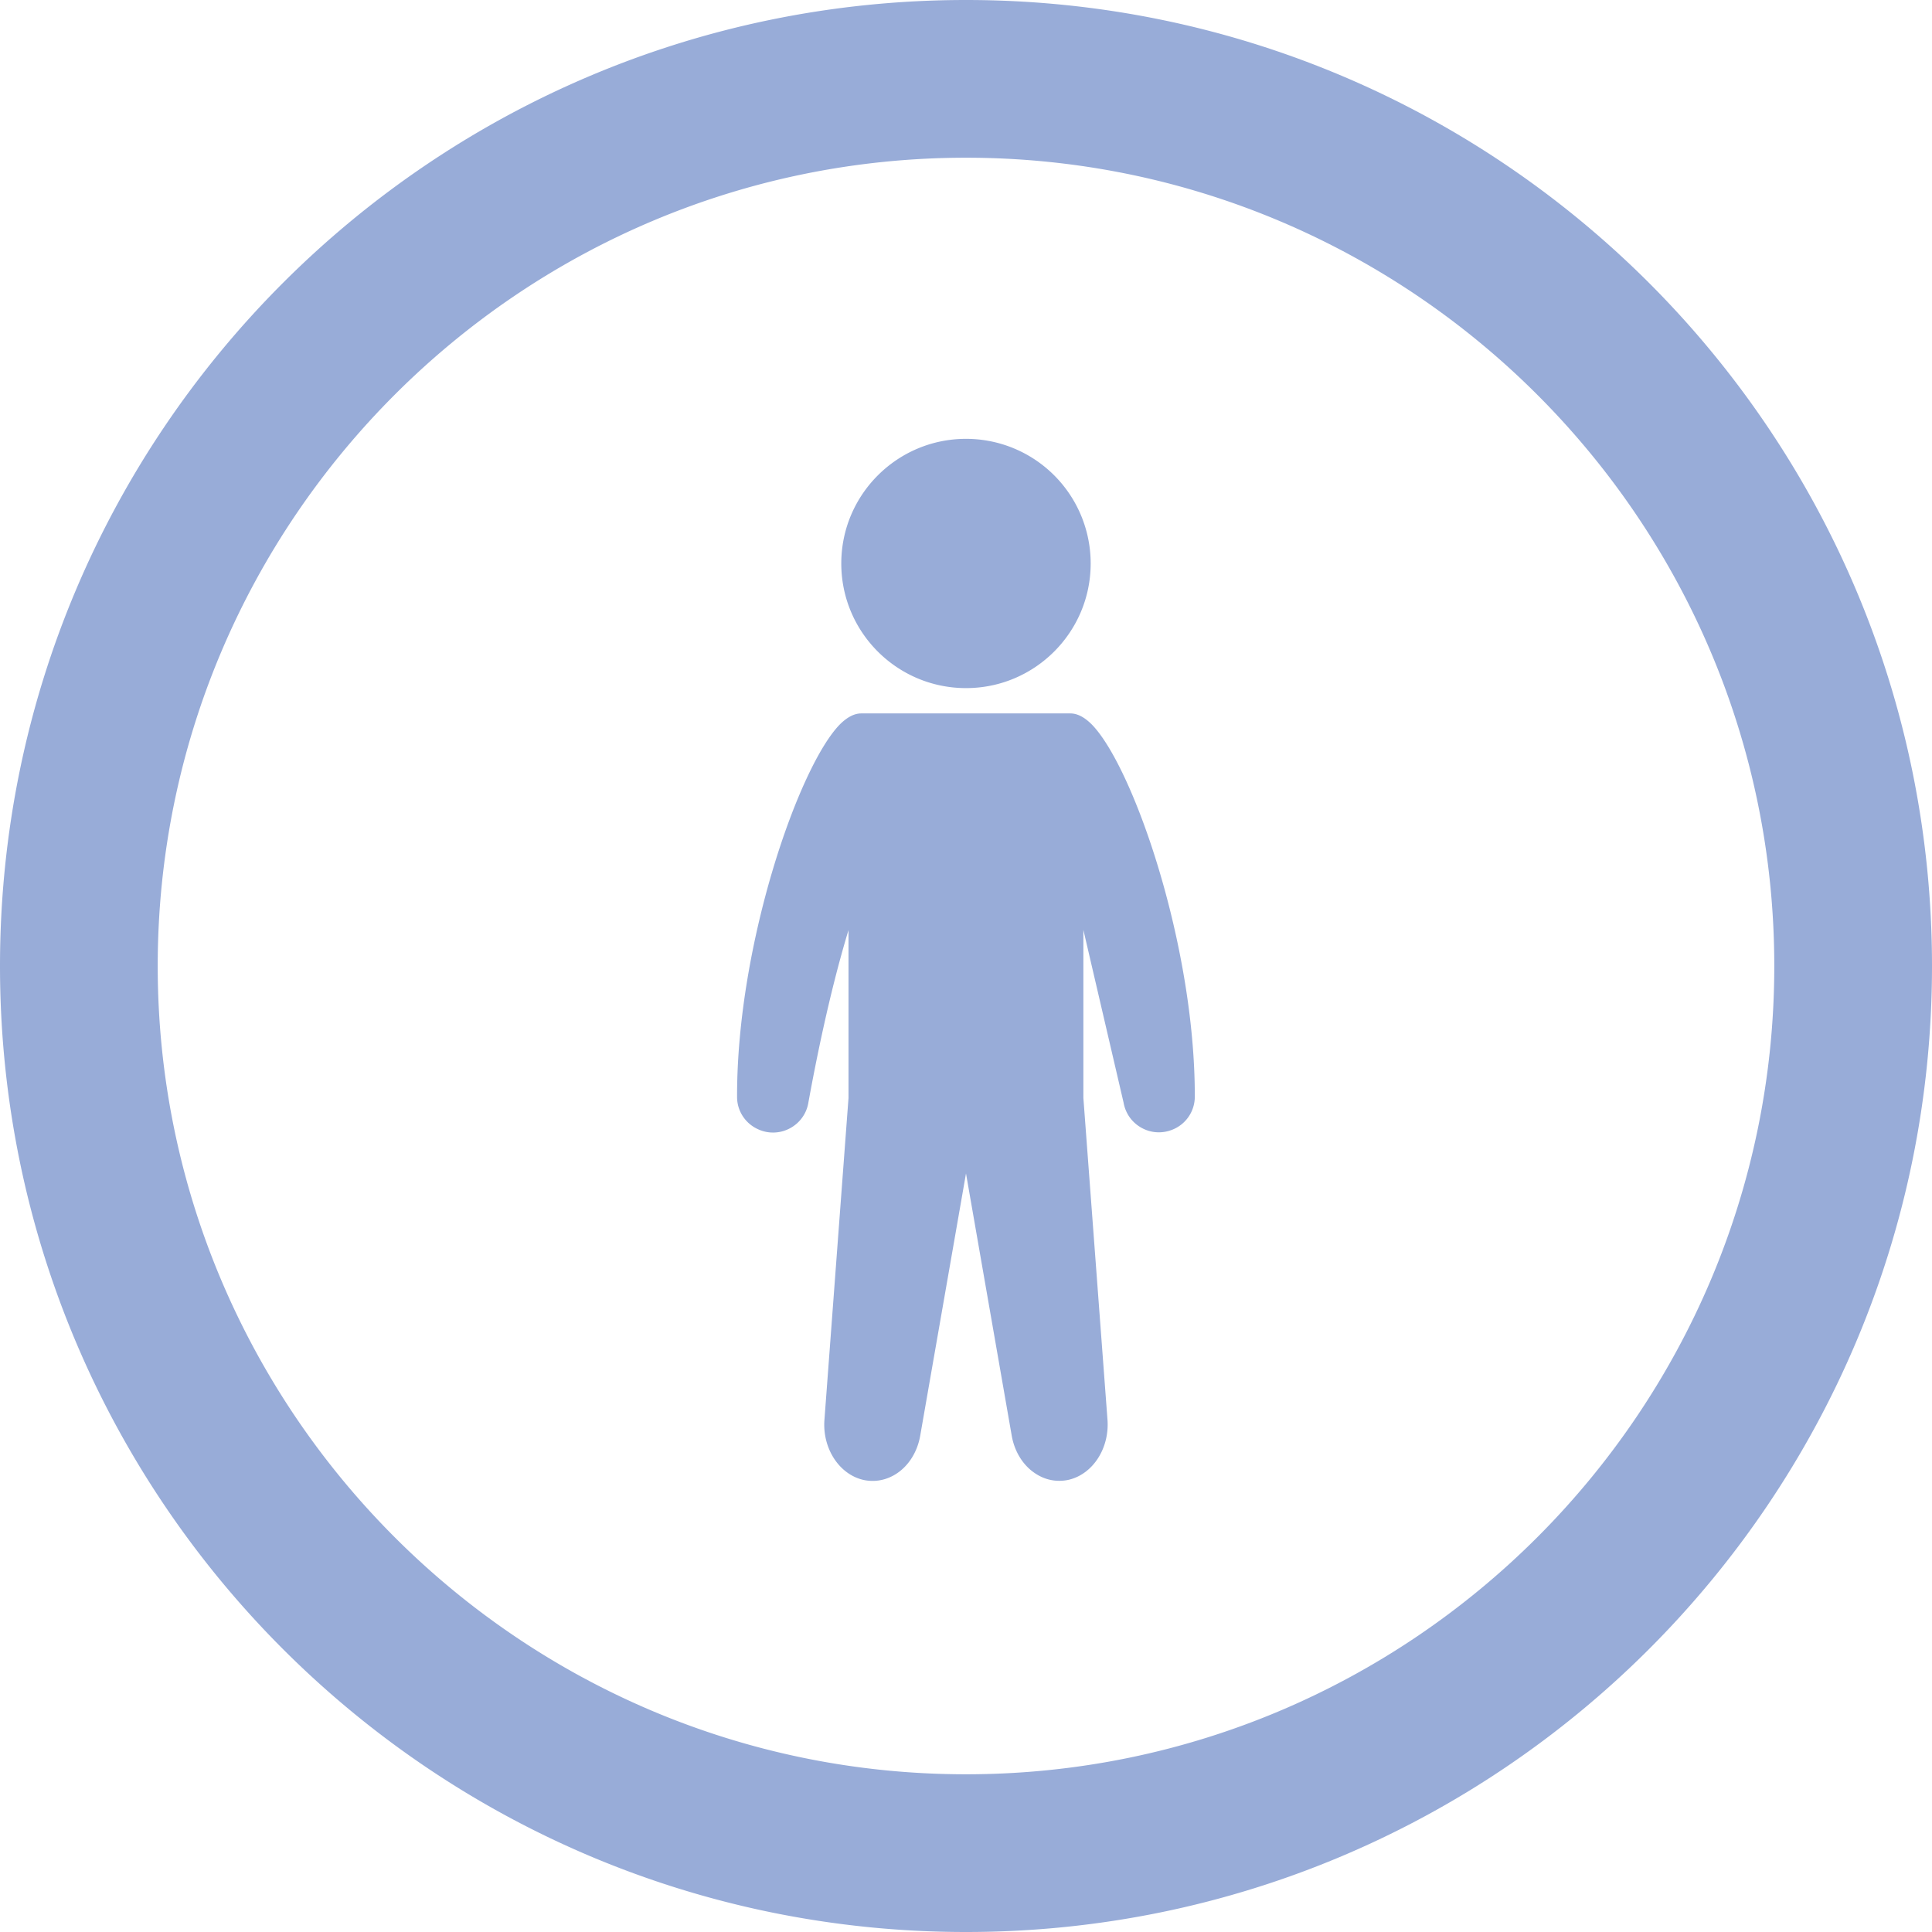 <svg xmlns="http://www.w3.org/2000/svg" width="49" height="49" fill="#98acd8" xmlns:v="https://vecta.io/nano"><path d="M24.5 4C35.803 4 45 13.196 45 24.5S35.803 45 24.5 45 4 35.804 4 24.5 13.196 4 24.5 4m0-4C10.969 0 0 10.969 0 24.5S10.969 49 24.5 49 49 38.031 49 24.5 38.031 0 24.5 0h0zm-3.163 14.291c0-1.744 1.417-3.161 3.164-3.161a3.16 3.16 0 0 1 3.161 3.161c0 1.744-1.417 3.161-3.161 3.161s-3.164-1.413-3.164-3.161zm8.966 13.526a.9.9 0 0 1-.556.829c-.258.108-.545.095-.79-.039s-.411-.365-.46-.64l-1.02-4.383v4.263l.611 8.156c.055.716-.359 1.368-.96 1.522-.089.023-.178.032-.265.032-.21 0-.415-.062-.599-.183-.313-.202-.532-.552-.604-.96l-1.16-6.653-1.162 6.655c-.072.408-.291.758-.602.96-.186.121-.392.183-.601.183-.088 0-.177-.009-.265-.032-.601-.154-1.016-.807-.96-1.522l.61-8.156V23.59c-.499 1.64-.858 3.492-1.019 4.382a.9.9 0 0 1-.461.641c-.137.075-.284.111-.434.111a.89.89 0 0 1-.353-.072c-.34-.141-.559-.467-.559-.829-.01-3.89 1.58-8.419 2.615-9.458.183-.179.359-.271.536-.271h5.3c.177 0 .354.092.536.271 1.038 1.04 2.628 5.566 2.622 9.452z"/></svg>